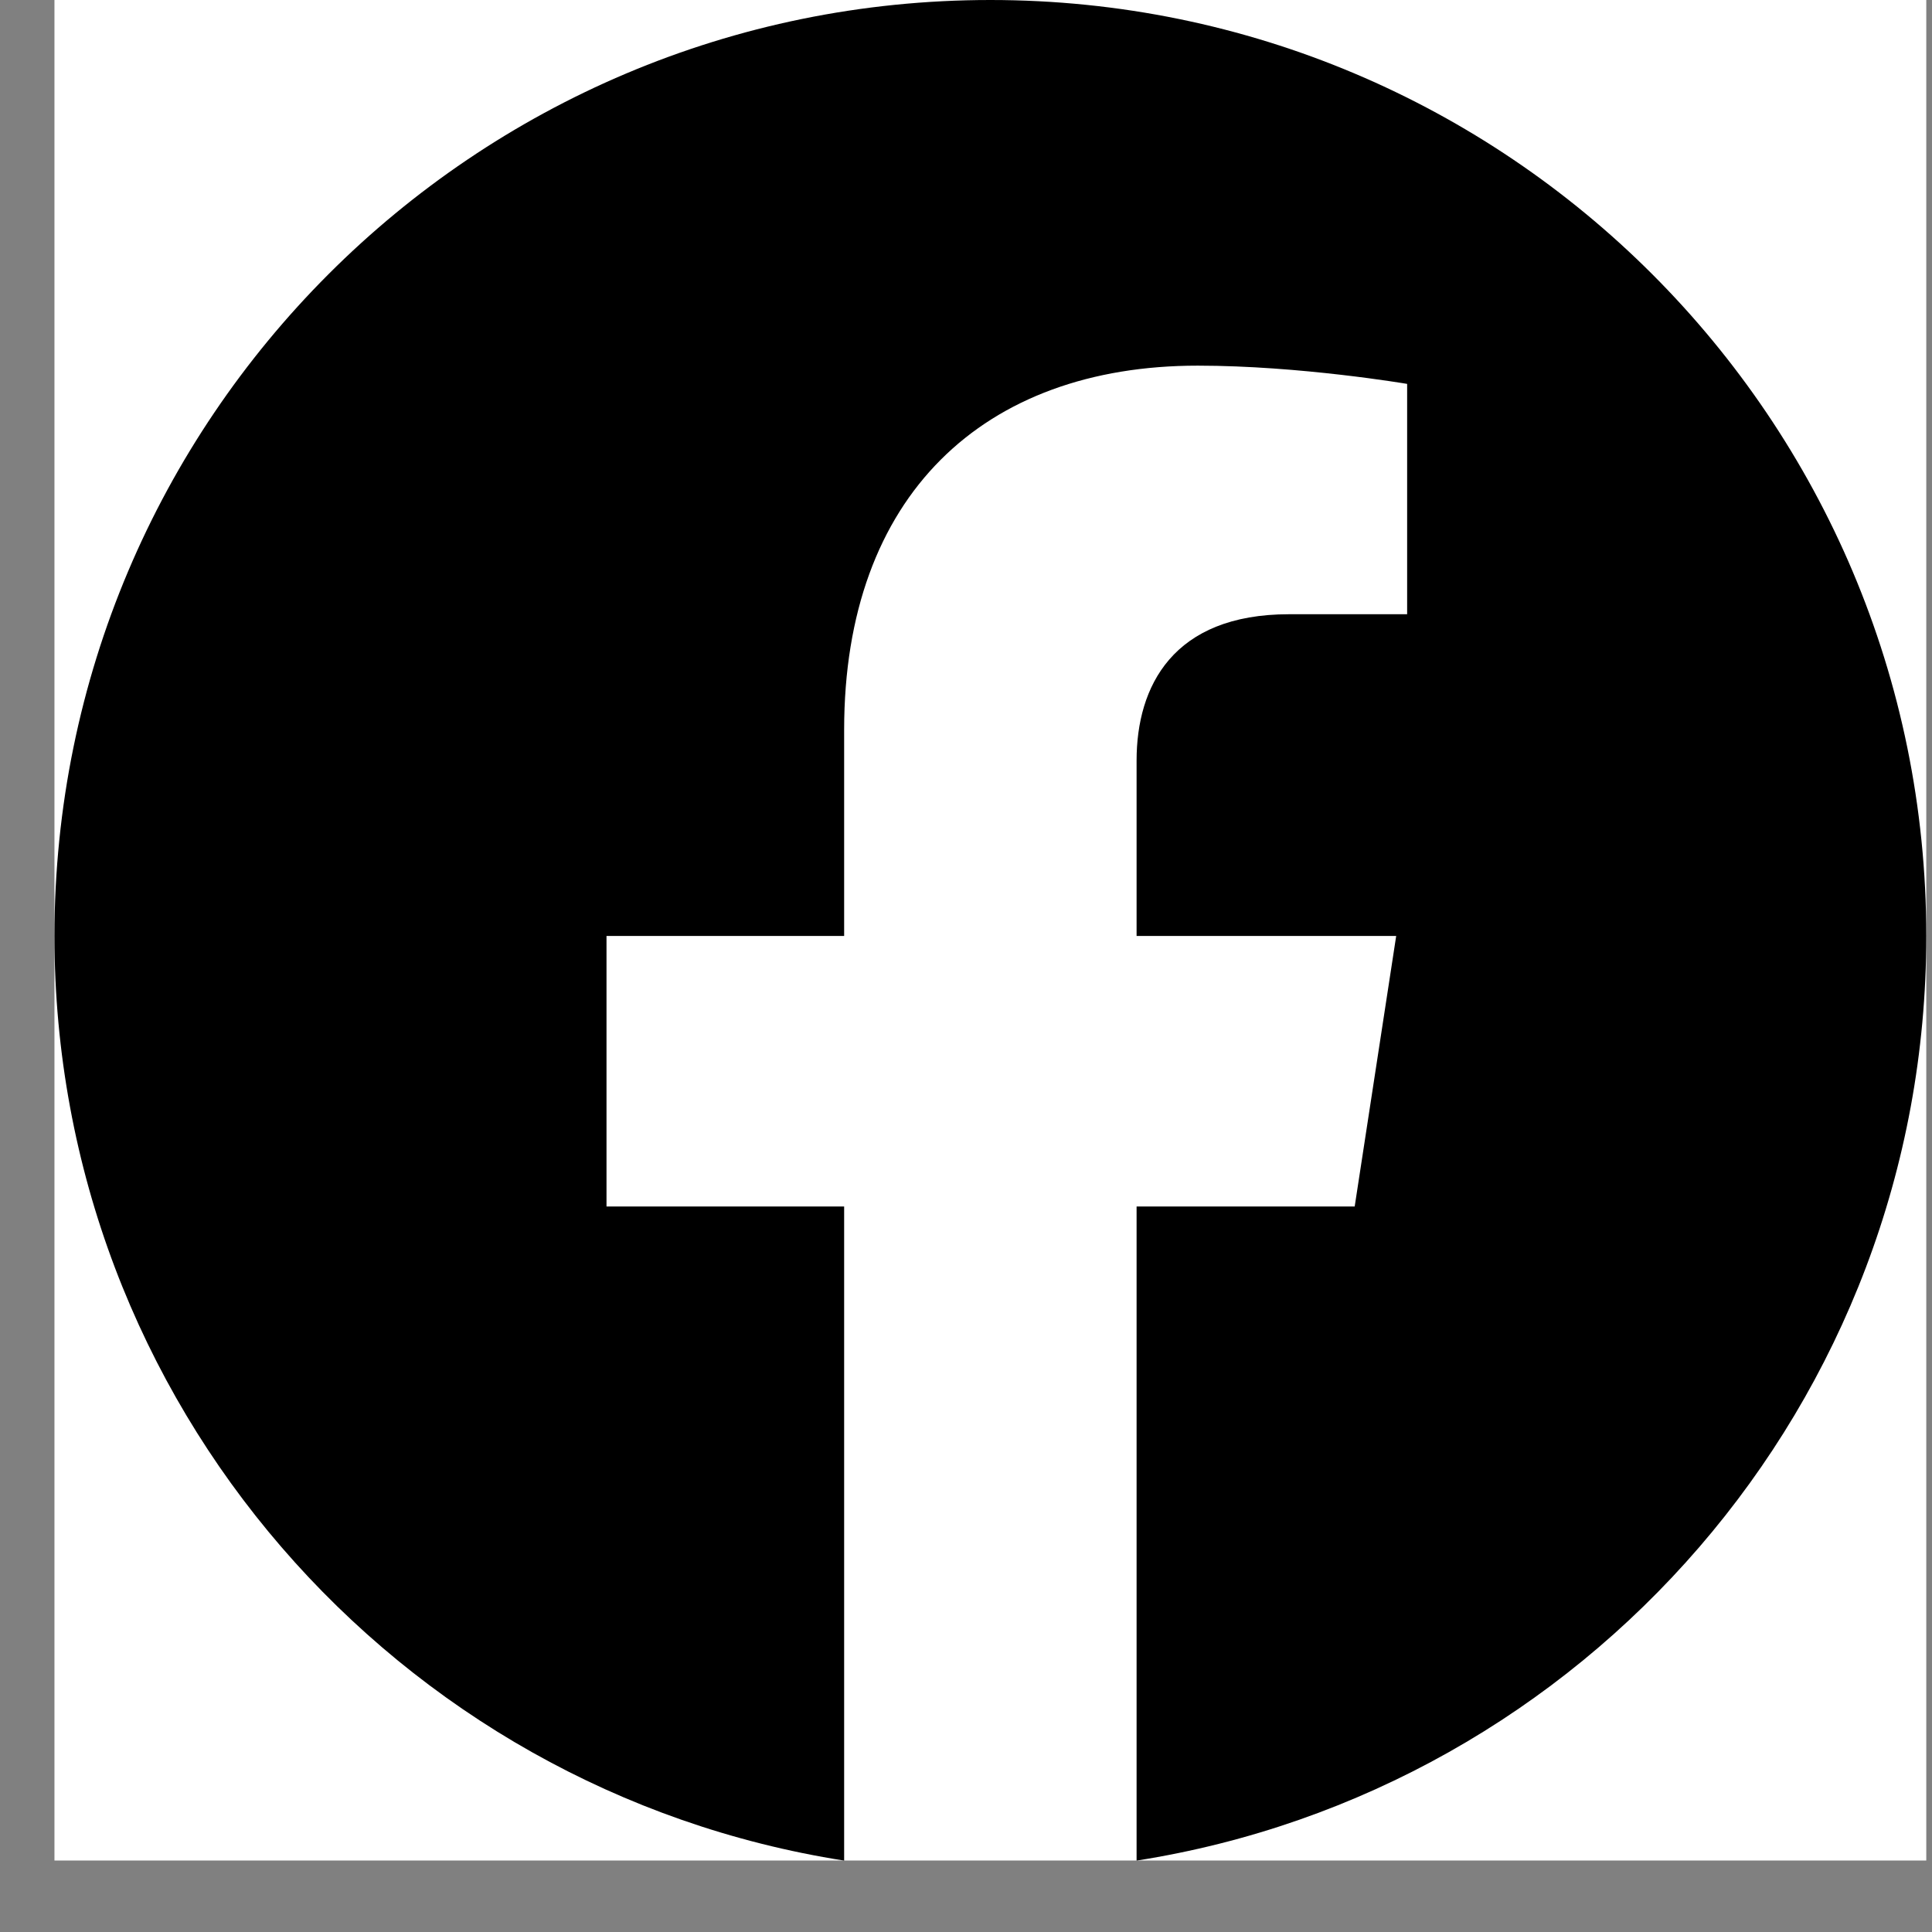 <svg width="27" height="27" viewBox="0 0 27 27" fill="none" xmlns="http://www.w3.org/2000/svg">
<rect x="0" y="0" width="27" height="27" fill="#808080" stroke="none"/>
<rect width="26.159" height="26.001" transform="translate(0.761 0)" fill="white"/>
<path d="M26.92 13.08C26.92 5.856 21.065 0 13.841 0C6.616 0 0.761 5.856 0.761 13.08C0.761 19.61 5.543 25.02 11.797 26.002V16.861H8.476V13.08H11.797V10.199C11.797 6.921 13.749 5.11 16.738 5.11C18.168 5.11 19.665 5.365 19.665 5.365V8.584H18.015C16.39 8.584 15.884 9.593 15.884 10.628V13.08H19.512L18.932 16.861H15.884V26.002C22.138 25.02 26.92 19.61 26.92 13.08Z" fill="black"/>
</svg>
